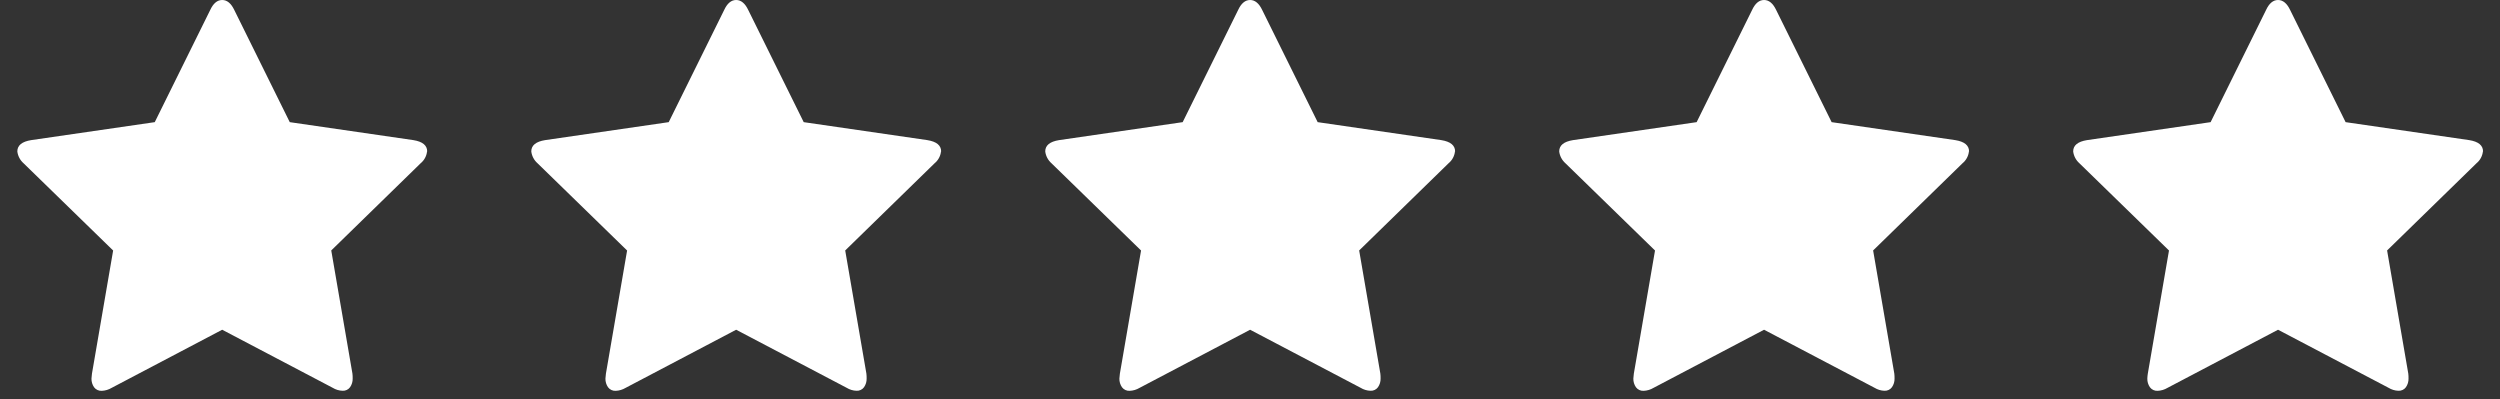 <?xml version="1.0" encoding="UTF-8"?>
<svg xmlns="http://www.w3.org/2000/svg" width="144" height="23" viewBox="0 0 144 23" fill="none">
  <rect x="0" y="0" width="144" height="23" fill="#333333" stroke="none"/>
  <path d="M24.598 8.723C24.569 8.99 24.436 9.234 24.229 9.404L19.08 14.426L20.3 21.518C20.311 21.612 20.316 21.707 20.314 21.802C20.319 21.98 20.267 22.155 20.165 22.302C20.116 22.37 20.05 22.424 19.975 22.46C19.899 22.496 19.816 22.513 19.732 22.508C19.531 22.502 19.336 22.443 19.165 22.338L12.798 18.993L6.431 22.341C6.259 22.444 6.064 22.503 5.864 22.511C5.778 22.517 5.693 22.501 5.615 22.465C5.537 22.429 5.469 22.374 5.418 22.305C5.317 22.158 5.264 21.983 5.269 21.805C5.273 21.71 5.282 21.615 5.297 21.521L6.517 14.429L1.353 9.4C1.156 9.225 1.03 8.984 0.998 8.723C0.998 8.374 1.263 8.157 1.793 8.071L8.914 7.036L12.105 0.582C12.284 0.194 12.515 0 12.798 0C13.081 0 13.314 0.194 13.498 0.582L16.69 7.036L23.811 8.071C24.341 8.156 24.606 8.374 24.606 8.723H24.598Z" fill="white"></path>
  <path d="M83.806 8.723C83.777 8.99 83.644 9.234 83.437 9.404L78.288 14.426L79.508 21.518C79.519 21.612 79.524 21.707 79.522 21.802C79.527 21.98 79.475 22.155 79.373 22.302C79.324 22.37 79.258 22.424 79.183 22.46C79.107 22.496 79.024 22.513 78.94 22.508C78.739 22.502 78.544 22.443 78.373 22.338L72.006 18.993L65.639 22.341C65.467 22.444 65.272 22.503 65.072 22.511C64.986 22.517 64.901 22.501 64.823 22.465C64.745 22.429 64.677 22.374 64.626 22.305C64.525 22.158 64.472 21.983 64.477 21.805C64.481 21.71 64.49 21.615 64.505 21.521L65.725 14.429L60.561 9.4C60.364 9.225 60.238 8.984 60.206 8.723C60.206 8.374 60.471 8.157 61.001 8.071L68.122 7.036L71.313 0.582C71.492 0.194 71.723 0 72.006 0C72.289 0 72.522 0.194 72.706 0.582L75.898 7.036L83.019 8.071C83.549 8.156 83.814 8.374 83.814 8.723H83.806Z" fill="white"></path>
  <path d="M54.202 8.723C54.173 8.99 54.04 9.234 53.833 9.404L48.684 14.426L49.904 21.518C49.915 21.612 49.92 21.707 49.918 21.802C49.923 21.98 49.871 22.155 49.769 22.302C49.72 22.37 49.654 22.424 49.579 22.46C49.503 22.496 49.42 22.513 49.336 22.508C49.135 22.502 48.94 22.443 48.769 22.338L42.402 18.993L36.035 22.341C35.863 22.444 35.668 22.503 35.468 22.511C35.382 22.517 35.297 22.501 35.219 22.465C35.141 22.429 35.073 22.374 35.022 22.305C34.921 22.158 34.868 21.983 34.873 21.805C34.877 21.71 34.886 21.615 34.901 21.521L36.121 14.429L30.957 9.4C30.76 9.225 30.634 8.984 30.602 8.723C30.602 8.374 30.867 8.157 31.397 8.071L38.518 7.036L41.709 0.582C41.888 0.194 42.119 0 42.402 0C42.685 0 42.918 0.194 43.102 0.582L46.294 7.036L53.415 8.071C53.945 8.156 54.21 8.374 54.21 8.723H54.202Z" fill="white"></path>
  <path d="M113.41 8.723C113.381 8.99 113.248 9.234 113.041 9.404L107.892 14.426L109.112 21.518C109.123 21.612 109.128 21.707 109.126 21.802C109.131 21.98 109.079 22.155 108.977 22.302C108.928 22.37 108.863 22.424 108.787 22.46C108.711 22.496 108.628 22.513 108.544 22.508C108.343 22.502 108.148 22.443 107.977 22.338L101.61 18.993L95.243 22.341C95.071 22.444 94.876 22.503 94.676 22.511C94.59 22.517 94.505 22.501 94.427 22.465C94.349 22.429 94.281 22.374 94.23 22.305C94.129 22.158 94.076 21.983 94.081 21.805C94.085 21.71 94.094 21.615 94.109 21.521L95.329 14.429L90.165 9.4C89.968 9.225 89.842 8.984 89.81 8.723C89.81 8.374 90.075 8.157 90.605 8.071L97.726 7.036L100.917 0.582C101.096 0.194 101.327 0 101.61 0C101.893 0 102.126 0.194 102.31 0.582L105.502 7.036L112.623 8.071C113.153 8.156 113.418 8.374 113.418 8.723H113.41Z" fill="white"></path>
  <path d="M143.015 8.723C142.986 8.99 142.853 9.234 142.646 9.404L137.497 14.426L138.717 21.518C138.728 21.612 138.733 21.707 138.731 21.802C138.736 21.98 138.684 22.155 138.582 22.302C138.533 22.37 138.468 22.424 138.392 22.46C138.316 22.496 138.233 22.513 138.149 22.508C137.948 22.502 137.753 22.443 137.582 22.338L131.215 18.993L124.848 22.341C124.676 22.444 124.481 22.503 124.281 22.511C124.195 22.517 124.11 22.501 124.032 22.465C123.954 22.429 123.886 22.374 123.835 22.305C123.734 22.158 123.681 21.983 123.686 21.805C123.69 21.71 123.699 21.615 123.714 21.521L124.934 14.429L119.77 9.4C119.573 9.225 119.447 8.984 119.415 8.723C119.415 8.374 119.68 8.157 120.21 8.071L127.331 7.036L130.522 0.582C130.701 0.194 130.932 0 131.215 0C131.498 0 131.731 0.194 131.915 0.582L135.107 7.036L142.228 8.071C142.758 8.156 143.023 8.374 143.023 8.723H143.015Z" fill="white"></path>
</svg>
